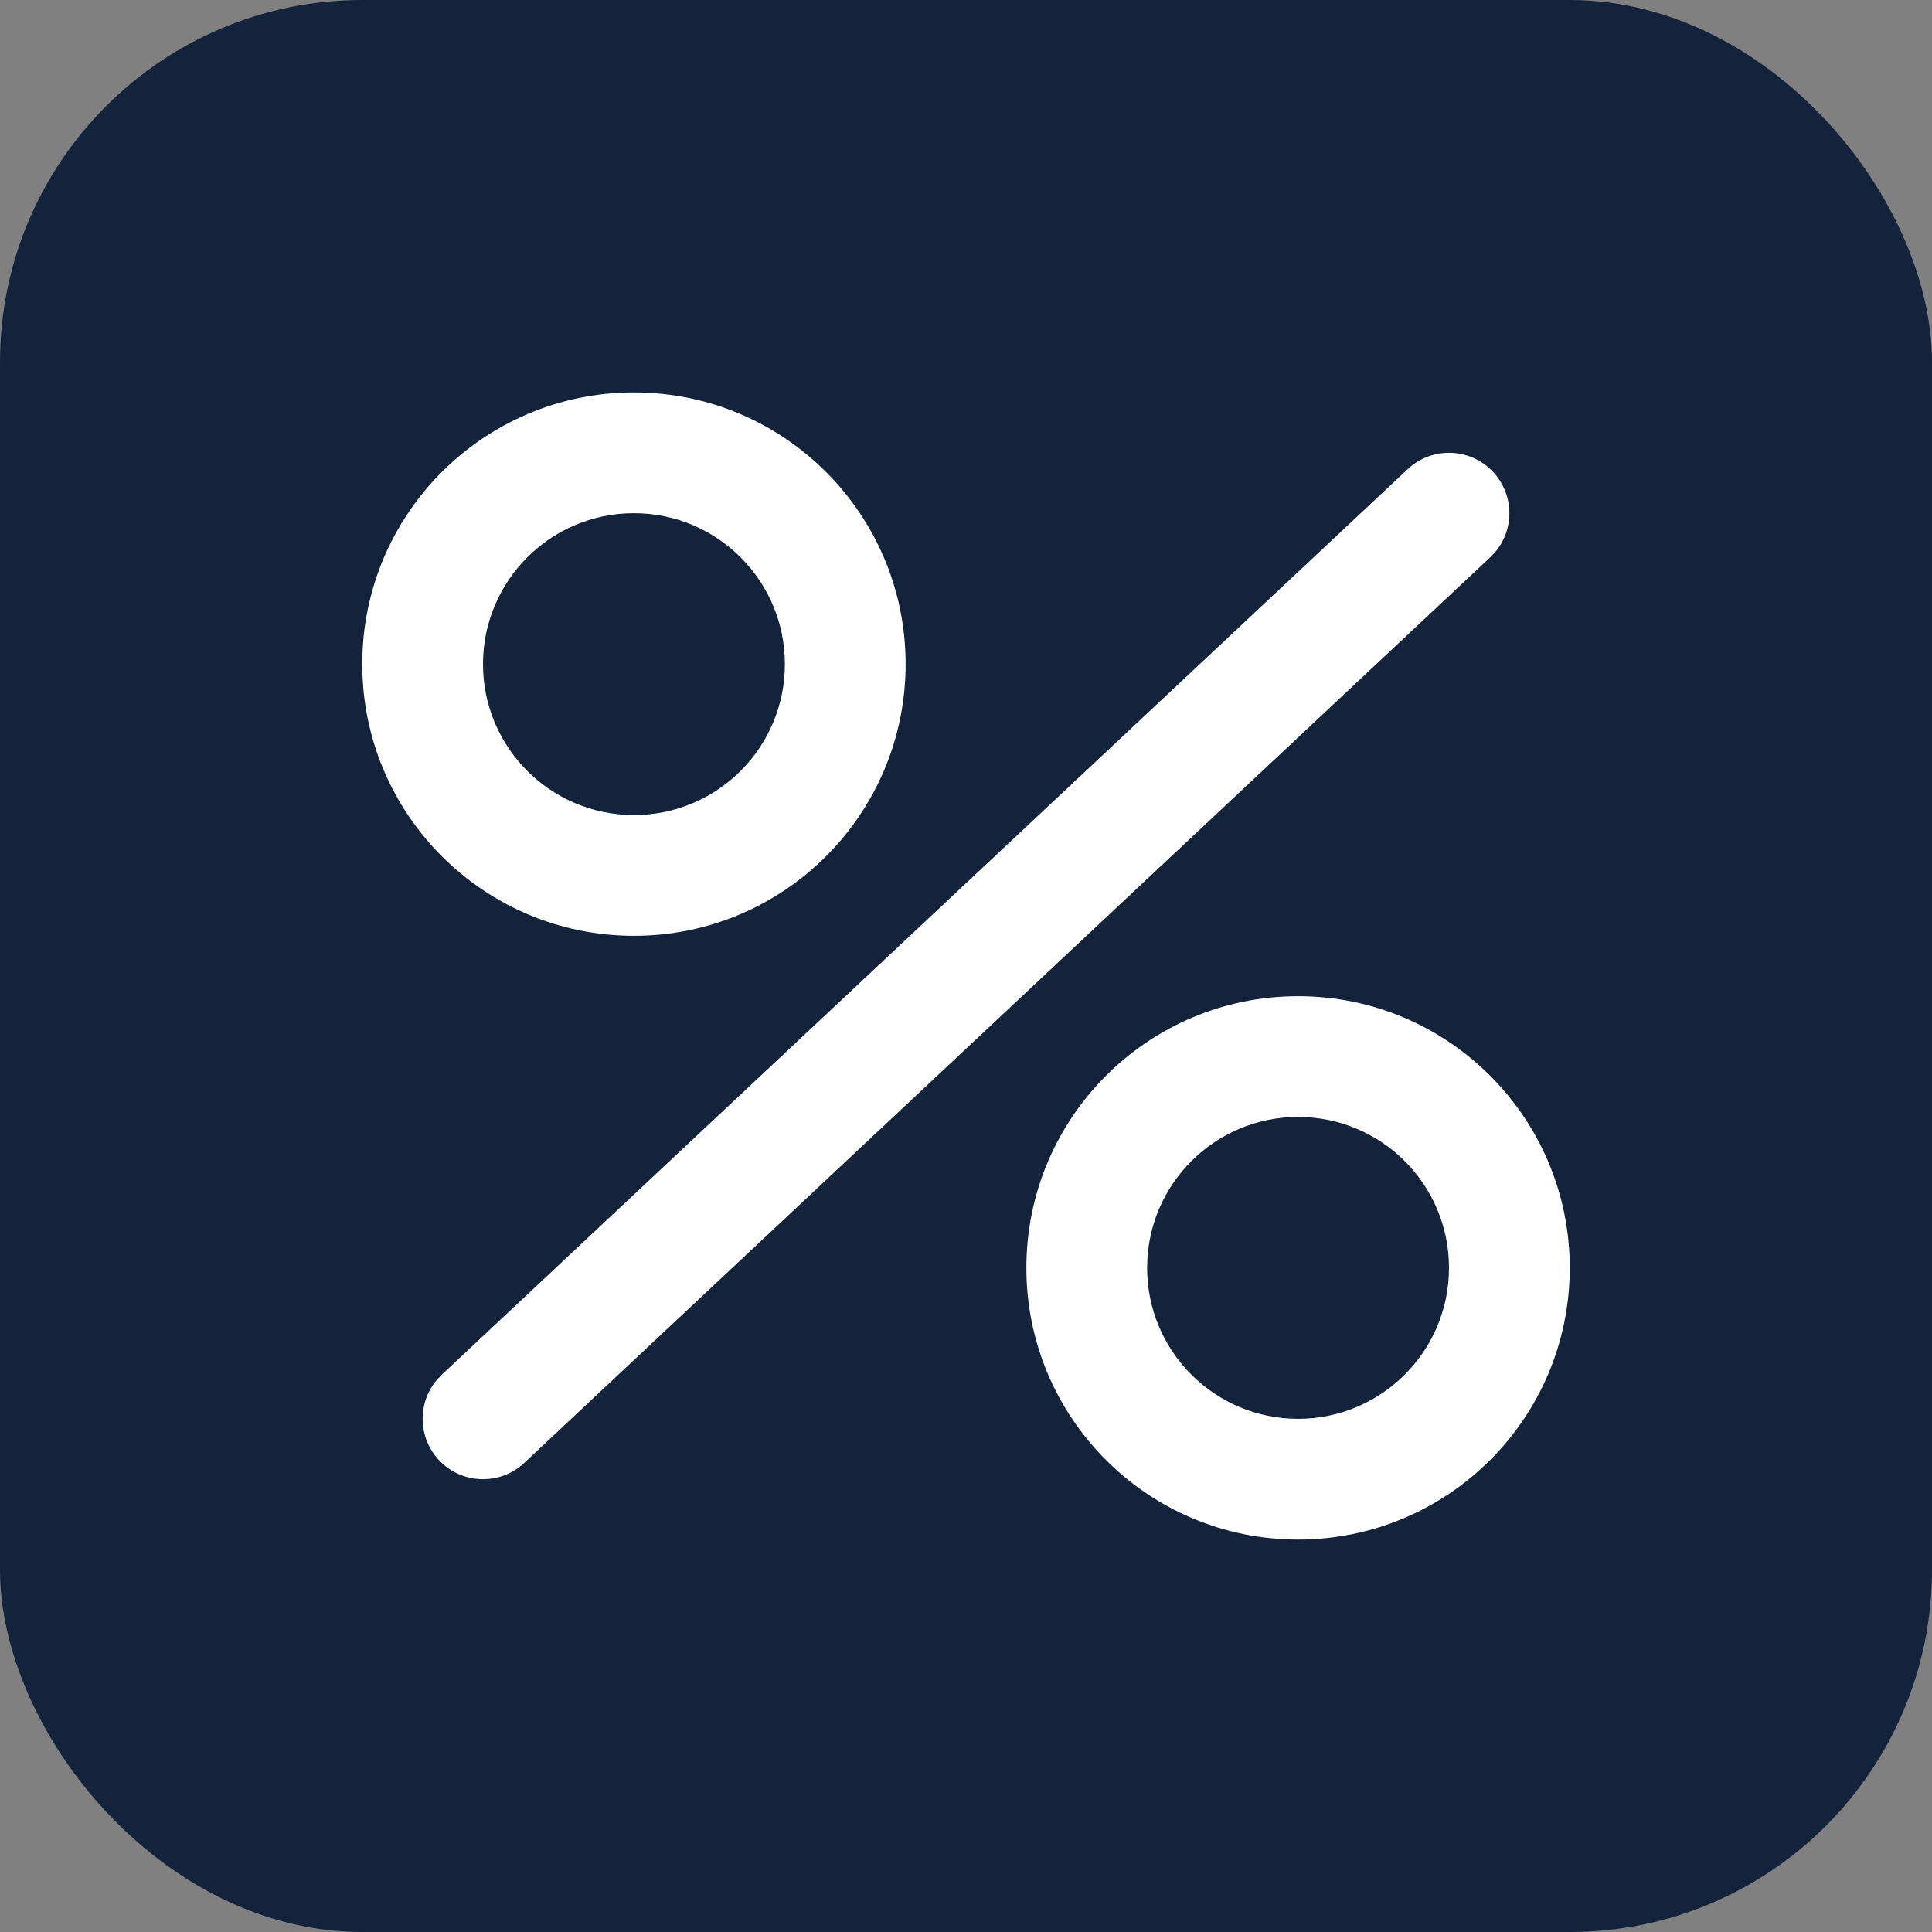 <?xml version="1.0" encoding="UTF-8"?>
<svg width="64px" height="64px" viewBox="0 0 64 64" version="1.1" xmlns="http://www.w3.org/2000/svg" xmlns:xlink="http://www.w3.org/1999/xlink">
    <rect x="0" y="0" width="64" height="64" fill="#808080" stroke="none"/>
    <!-- Generator: Sketch 63.1 (92452) - https://sketch.com -->
    <title>132</title>
    <desc>Created with Sketch.</desc>
    <defs>
        <rect id="path-1" x="0" y="0" width="64" height="64" rx="12"></rect>
    </defs>
    <g id="132" stroke="none" stroke-width="1" fill="none" fill-rule="evenodd">
        <g id="01_Percentage">
            <g id="Rectangle" fill="#14233C" fill-rule="nonzero">
                <rect id="path-1" x="0" y="0" width="64" height="64" rx="12"></rect>
            </g>
            <g id="Avatar/Icon/Default-Clipped">
                <mask id="mask-2" fill="white">
                    <use xlink:href="#path-1"></use>
                </mask>
                <g id="path-1"></g>
                <g id="Avatar/Icon/Default" mask="url(#mask-2)">
                    <rect id="↳-Background-Colour" x="0" y="0" width="64" height="64"></rect>
                    <g id="Icon/General/Percentage" transform="translate(12, 13)" fill="#FFFFFF">
                        <path d="M31,20 C35.971,20 40,24.029 40,29 C40,33.971 35.971,38 31,38 C26.029,38 22,33.971 22,29 C22,24.029 26.029,20 31,20 Z M37.459,2.632 C38.156,3.376 38.175,4.512 37.54,5.276 L37.368,5.459 L5.368,35.459 C4.562,36.215 3.296,36.174 2.541,35.368 C1.844,34.624 1.825,33.488 2.46,32.724 L2.632,32.541 L34.632,2.541 C35.438,1.785 36.704,1.826 37.459,2.632 Z M31,24 C28.239,24 26,26.239 26,29 C26,31.761 28.239,34 31,34 C33.761,34 36,31.761 36,29 C36,26.239 33.761,24 31,24 Z M9,0 C13.971,0 18,4.029 18,9 C18,13.971 13.971,18 9,18 C4.029,18 0,13.971 0,9 C0,4.029 4.029,0 9,0 Z M9,4 C6.239,4 4,6.239 4,9 C4,11.761 6.239,14 9,14 C11.761,14 14,11.761 14,9 C14,6.239 11.761,4 9,4 Z" id="↳-Colour"></path>
                    </g>
                </g>
            </g>
        </g>
    </g>
</svg>